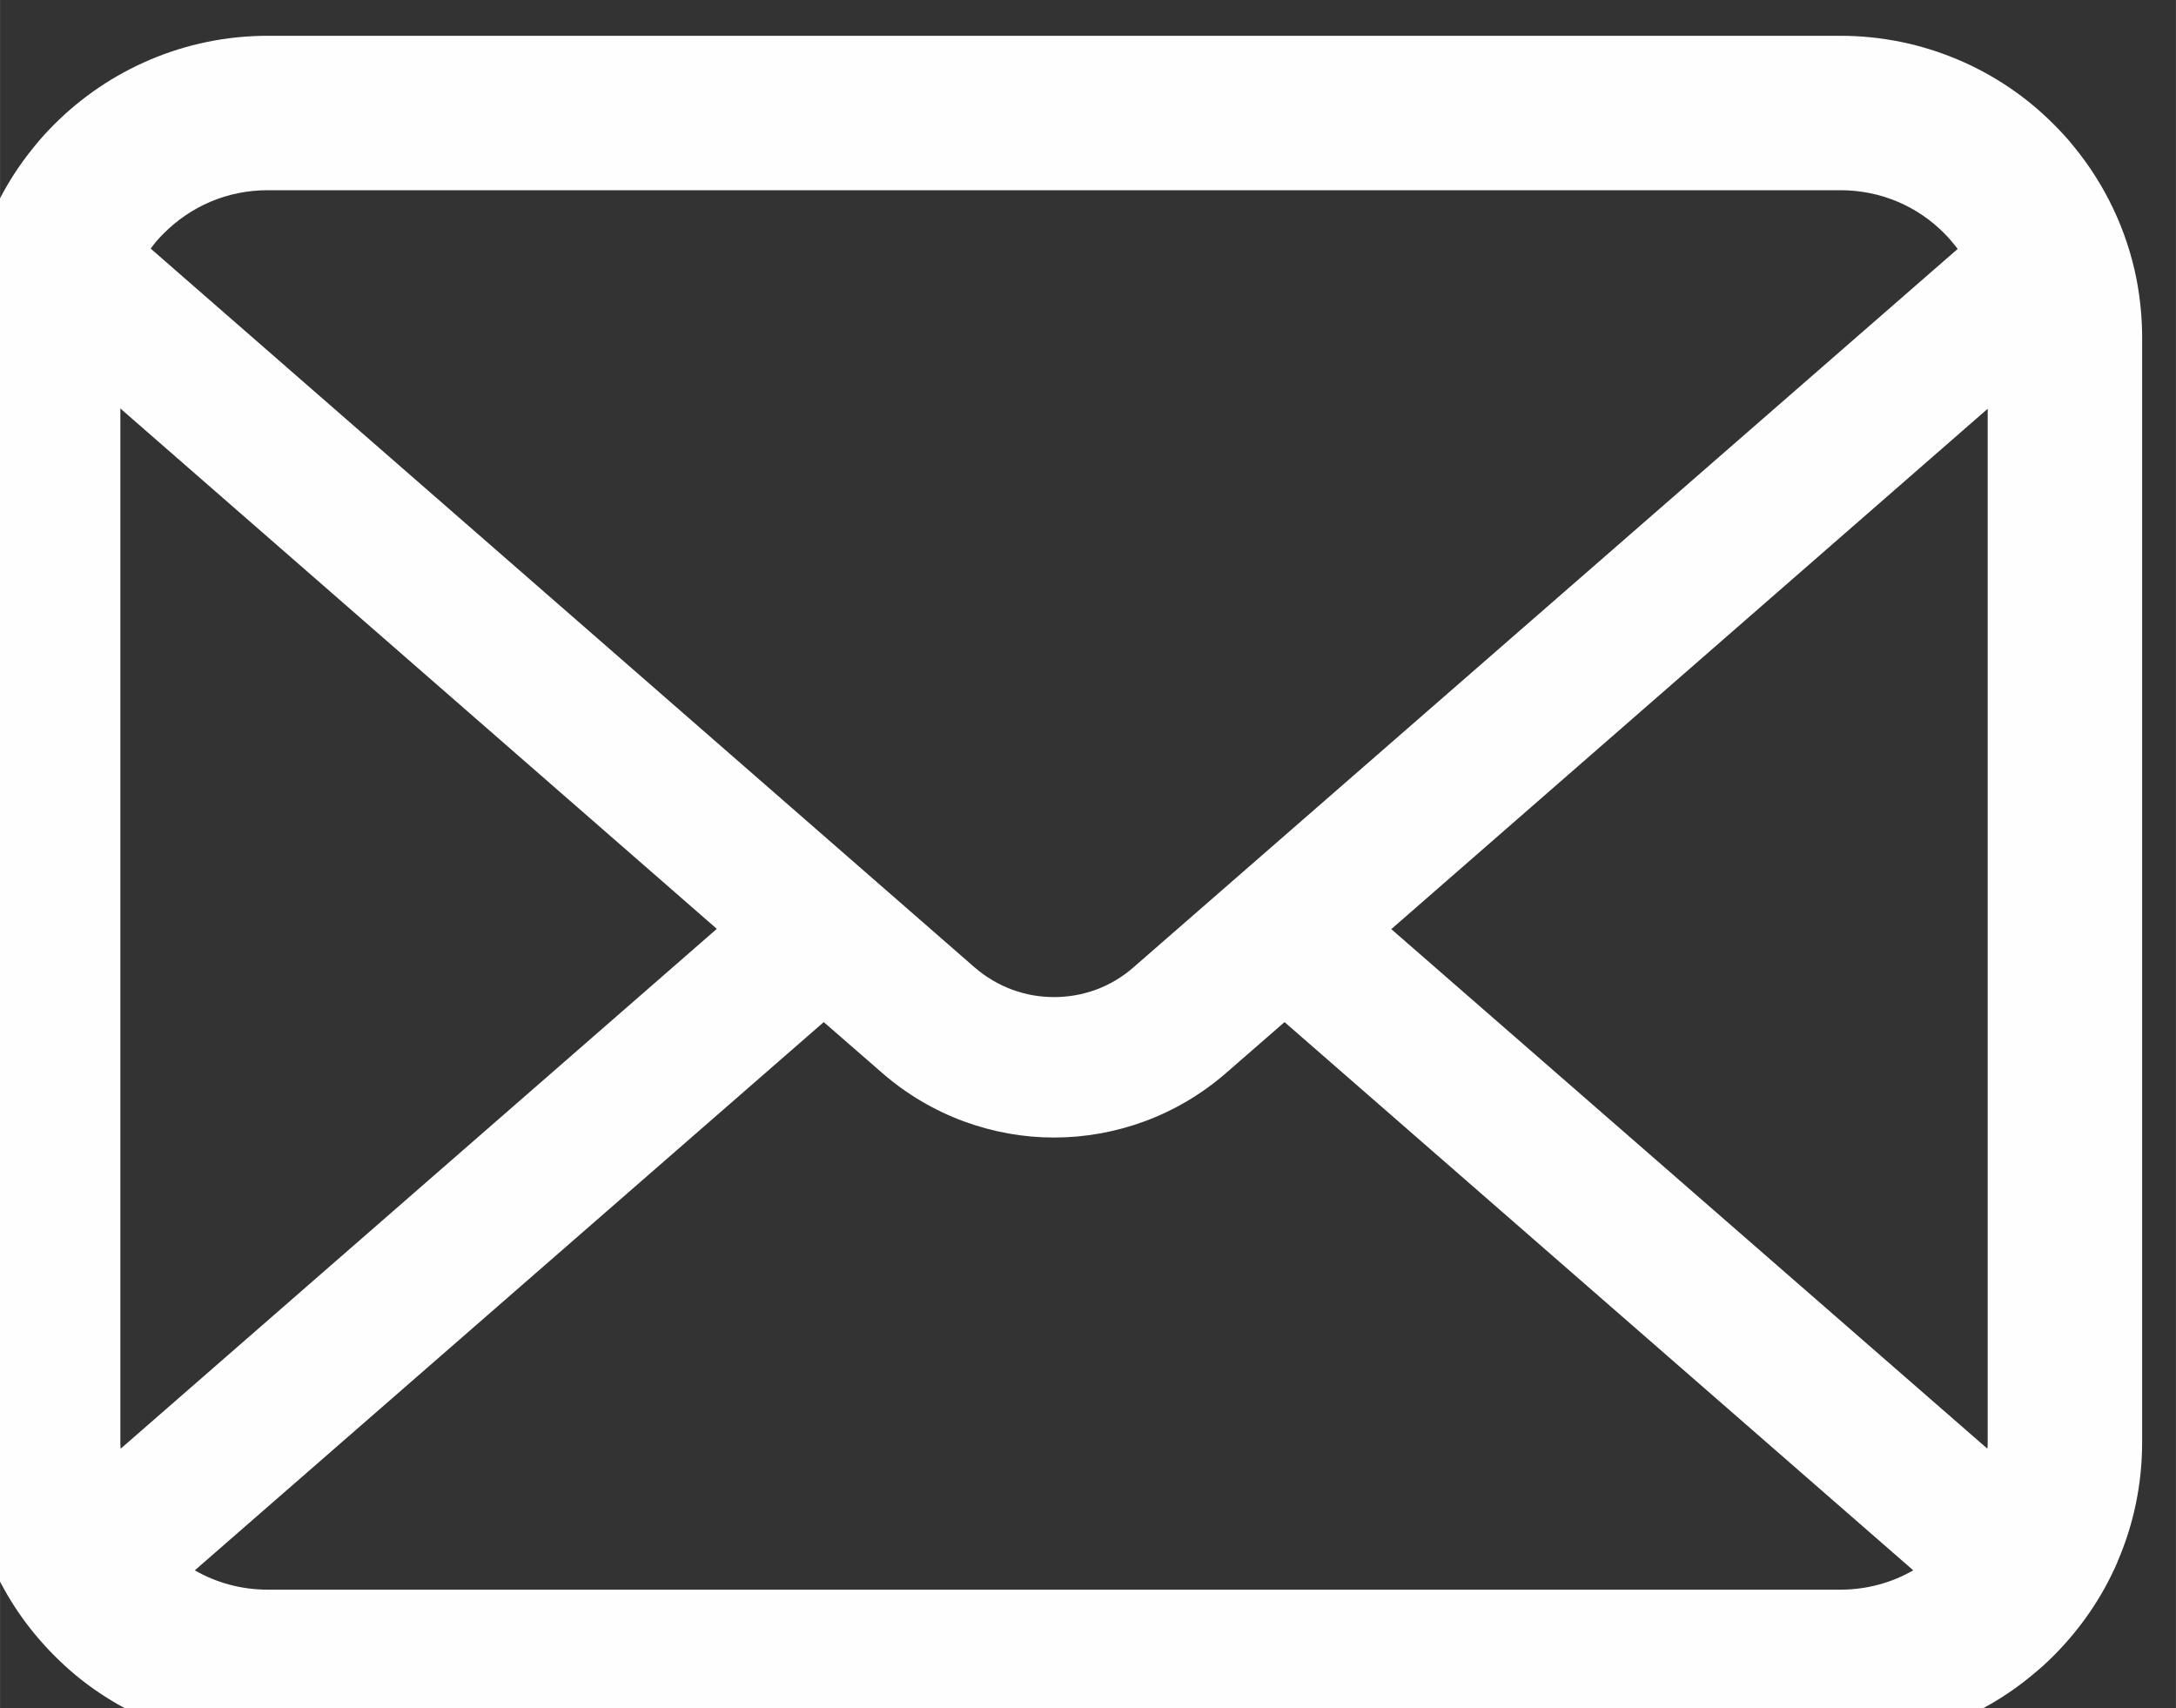 <?xml version="1.0" encoding="UTF-8"?>
<!DOCTYPE svg PUBLIC "-//W3C//DTD SVG 1.1//EN" "http://www.w3.org/Graphics/SVG/1.1/DTD/svg11.dtd">
<!-- Creator: CorelDRAW 2020 (64-Bit Evaluation Version) -->
<svg xmlns="http://www.w3.org/2000/svg" xml:space="preserve" width="4.762mm" height="3.738mm" version="1.1" style="shape-rendering:geometricPrecision; text-rendering:geometricPrecision; image-rendering:optimizeQuality; fill-rule:evenodd; clip-rule:evenodd"
viewBox="0 0 476.18 373.8"
 xmlns:xlink="http://www.w3.org/1999/xlink"
 xmlns:xodm="http://www.corel.com/coreldraw/odm/2003">
 <rect x="0" y="0" width="476.18" height="373.8" fill="#333333" stroke="none"/>
 <defs>
  <style type="text/css">
   <![CDATA[
    .fil0 {fill:#FEFEFE;fill-rule:nonzero}
   ]]>
  </style>
 </defs>
 <g id="Layer_x0020_1">
  <path class="fil0" d="M467.54 61.04c-2.14,-10.81 -6.94,-20.71 -13.63,-28.88 -1.41,-1.78 -2.89,-3.38 -4.49,-4.97 -11.86,-11.93 -28.52,-19.36 -46.71,-19.36l-344.11 0c-18.19,0 -34.79,7.43 -46.71,19.36 -1.59,1.59 -3.07,3.19 -4.48,4.97 -6.7,8.17 -11.5,18.07 -13.59,28.88 -0.85,4.18 -1.29,8.49 -1.29,12.85l0 241.68c0,9.27 1.97,18.19 5.48,26.24 3.25,7.68 8.05,14.63 13.88,20.46 1.48,1.48 2.95,2.83 4.55,4.18 11.43,9.47 26.18,15.18 42.16,15.18l344.11 0c15.98,0 30.8,-5.71 42.16,-15.24 1.6,-1.29 3.07,-2.64 4.55,-4.12 5.83,-5.83 10.63,-12.78 13.95,-20.46l0 -0.06c3.5,-8.05 5.41,-16.91 5.41,-26.18l0 -241.68c0,-4.36 -0.43,-8.67 -1.24,-12.85zm-431.74 -9.95c5.9,-5.9 13.82,-9.47 22.8,-9.47l344.11 0c8.98,0 16.97,3.57 22.8,9.47 1.05,1.05 2.03,2.22 2.9,3.38l-180.37 157.19c-4.97,4.36 -11.12,6.51 -17.39,6.51 -6.21,0 -12.35,-2.15 -17.39,-6.51l-180.29 -157.26c0.8,-1.16 1.78,-2.26 2.83,-3.31zm-9.47 264.48l0 -226.19 130.53 113.86 -130.46 113.74c-0.07,-0.43 -0.07,-0.91 -0.07,-1.41zm376.38 32.26l-344.11 0c-5.85,0 -11.31,-1.54 -15.98,-4.23l137.64 -119.96 12.85 11.18c10.75,9.34 24.21,14.08 37.54,14.08 13.4,0 26.86,-4.74 37.61,-14.08l12.84 -11.18 137.59 119.96c-4.67,2.69 -10.13,4.23 -15.98,4.23zm32.27 -32.26c0,0.5 0,0.98 -0.07,1.41l-130.45 -113.68 130.52 -113.86 0 226.13z"/>
 </g>
</svg>
